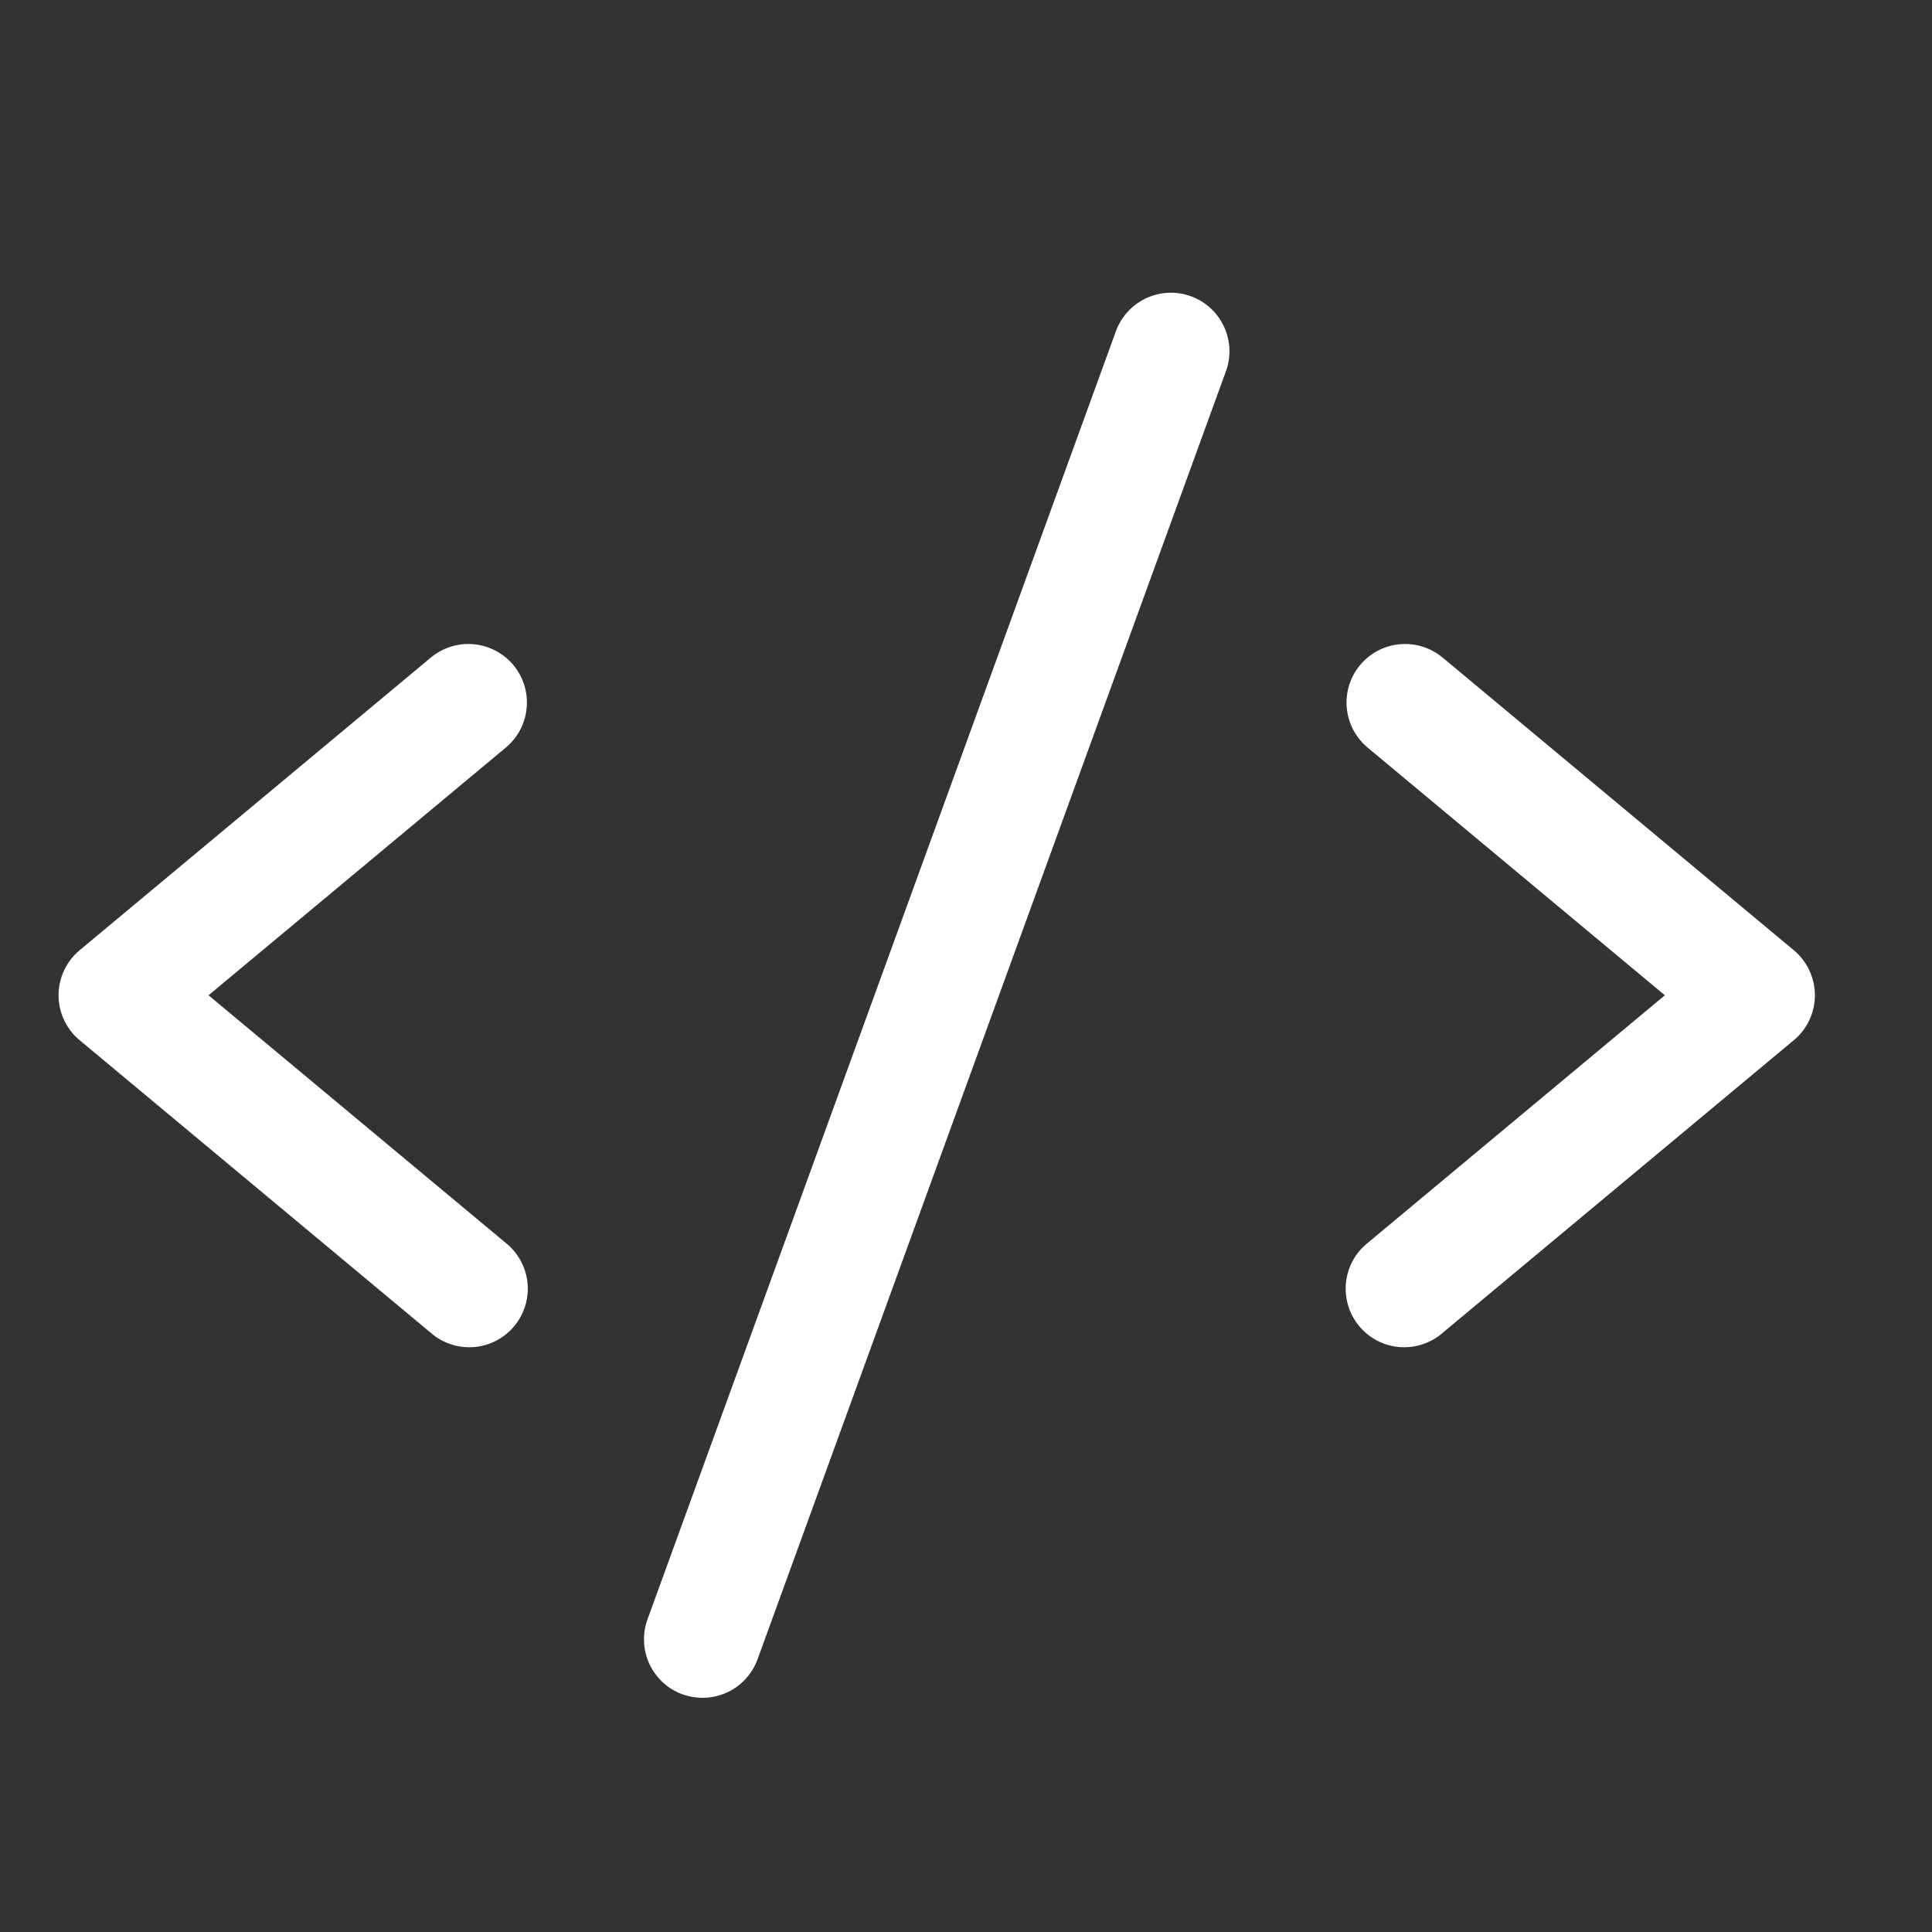 <svg width="33" height="33" viewBox="0 0 33 33" fill="none" xmlns="http://www.w3.org/2000/svg">
<rect x="0" y="0" width="33" height="33" fill="#333333" stroke="none"/>
<path d="M8.64 12.769L3.562 17L8.64 21.231C8.744 21.314 8.83 21.417 8.893 21.534C8.957 21.651 8.997 21.779 9.01 21.912C9.023 22.044 9.01 22.177 8.971 22.305C8.932 22.432 8.868 22.55 8.783 22.652C8.698 22.754 8.594 22.838 8.475 22.9C8.357 22.961 8.228 22.998 8.096 23.009C7.963 23.019 7.83 23.004 7.704 22.962C7.577 22.921 7.46 22.855 7.36 22.767L1.36 17.767C1.247 17.674 1.157 17.556 1.095 17.424C1.032 17.291 1 17.146 1 16.999C1 16.853 1.032 16.708 1.095 16.575C1.157 16.443 1.247 16.325 1.36 16.231L7.36 11.231C7.564 11.062 7.827 10.98 8.091 11.004C8.355 11.028 8.599 11.156 8.769 11.36C8.938 11.564 9.02 11.827 8.996 12.091C8.972 12.355 8.844 12.599 8.64 12.769ZM30.64 16.231L24.64 11.231C24.539 11.147 24.422 11.084 24.297 11.045C24.172 11.006 24.04 10.992 23.909 11.004C23.778 11.016 23.651 11.053 23.535 11.114C23.418 11.176 23.315 11.259 23.231 11.36C23.061 11.564 22.98 11.827 23.004 12.091C23.028 12.355 23.156 12.599 23.36 12.769L28.437 17L23.36 21.231C23.256 21.314 23.17 21.417 23.106 21.534C23.043 21.651 23.003 21.779 22.99 21.912C22.977 22.044 22.99 22.177 23.029 22.305C23.068 22.432 23.131 22.55 23.217 22.652C23.302 22.754 23.406 22.838 23.524 22.9C23.642 22.961 23.771 22.998 23.904 23.009C24.037 23.019 24.17 23.004 24.296 22.962C24.423 22.921 24.54 22.855 24.64 22.767L30.64 17.767C30.753 17.674 30.843 17.556 30.905 17.424C30.967 17.291 31 17.146 31 16.999C31 16.853 30.967 16.708 30.905 16.575C30.843 16.443 30.753 16.325 30.64 16.231ZM20.341 5.06C20.218 5.015 20.087 4.995 19.956 5.001C19.824 5.007 19.695 5.038 19.577 5.094C19.458 5.15 19.351 5.228 19.262 5.325C19.173 5.422 19.105 5.535 19.06 5.659L11.06 27.659C11.015 27.782 10.995 27.913 11.001 28.045C11.006 28.176 11.038 28.305 11.093 28.424C11.149 28.543 11.228 28.65 11.325 28.739C11.422 28.828 11.535 28.896 11.659 28.941C11.768 28.98 11.884 29 12 29C12.205 29 12.406 28.937 12.574 28.819C12.742 28.701 12.87 28.534 12.94 28.341L20.94 6.341C20.985 6.218 21.005 6.087 20.999 5.956C20.993 5.824 20.962 5.696 20.906 5.577C20.85 5.458 20.772 5.351 20.675 5.262C20.578 5.173 20.465 5.105 20.341 5.06Z" fill="white"/>
</svg>
